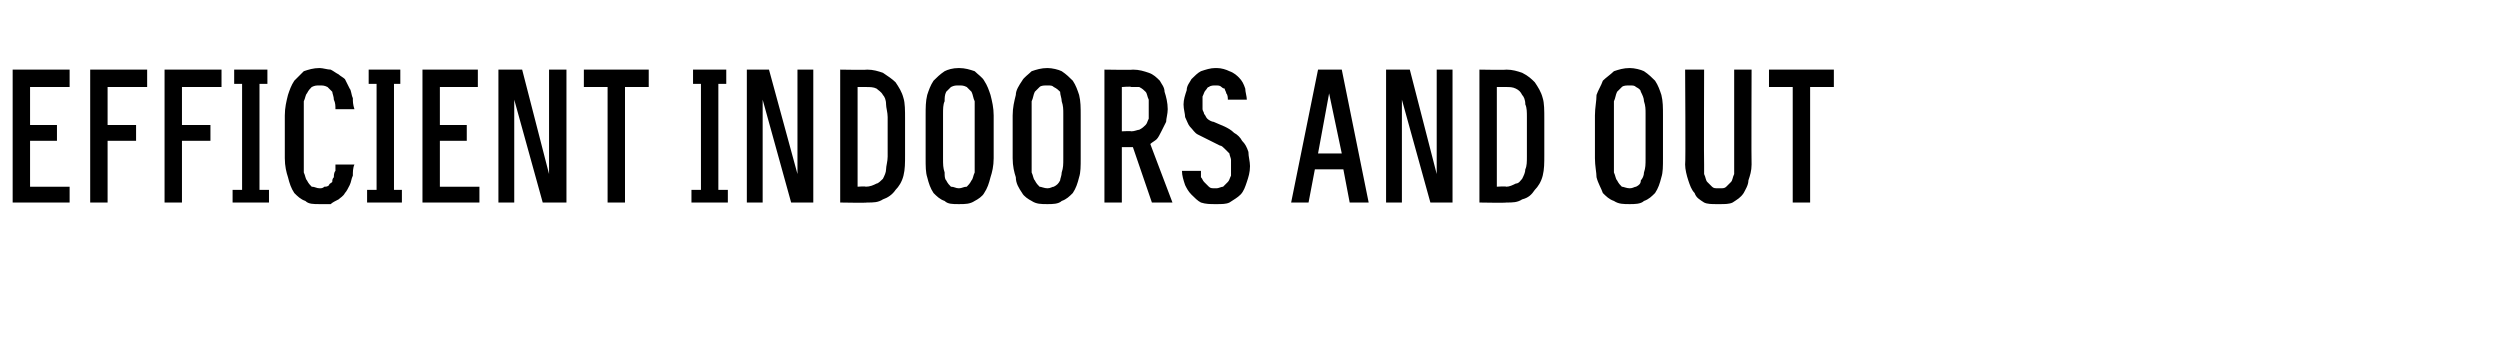 <?xml version="1.0" standalone="no"?>
<!DOCTYPE svg PUBLIC "-//W3C//DTD SVG 1.1//EN" "http://www.w3.org/Graphics/SVG/1.1/DTD/svg11.dtd">
<svg xmlns="http://www.w3.org/2000/svg" version="1.1" width="158px" height="23px" viewBox="0 -4 158 23" style="top:-4px">
  <desc>EFFICIENT INDOORS AND OUT</desc>
  <defs/>
  <g id="Polygon346117">
    <path d="M 0.8 8.8 L 4.4 8.8 L 4.4 7.8 L 1.9 7.8 L 1.9 4.9 L 3.6 4.9 L 3.6 3.9 L 1.9 3.9 L 1.9 1.5 L 4.4 1.5 L 4.4 0.4 L 0.8 0.4 L 0.8 8.8 Z M 5.7 8.8 L 6.8 8.8 L 6.8 4.9 L 8.6 4.9 L 8.6 3.9 L 6.8 3.9 L 6.8 1.5 L 9.3 1.5 L 9.3 0.4 L 5.7 0.4 L 5.7 8.8 Z M 10.4 8.8 L 11.5 8.8 L 11.5 4.9 L 13.3 4.9 L 13.3 3.9 L 11.5 3.9 L 11.5 1.5 L 14 1.5 L 14 0.4 L 10.4 0.4 L 10.4 8.8 Z M 14.7 8.8 L 17 8.8 L 17 8 L 16.4 8 L 16.4 1.3 L 16.9 1.3 L 16.9 0.4 L 14.8 0.4 L 14.8 1.3 L 15.3 1.3 L 15.3 8 L 14.7 8 L 14.7 8.8 Z M 20.2 8.9 C 20.4 8.9 20.7 8.9 20.9 8.9 C 21 8.8 21.2 8.7 21.4 8.6 C 21.5 8.5 21.7 8.4 21.8 8.2 C 21.9 8.1 22 7.9 22.1 7.7 C 22.2 7.5 22.2 7.3 22.3 7.1 C 22.3 6.9 22.3 6.6 22.4 6.4 C 22.4 6.4 21.2 6.4 21.2 6.4 C 21.2 6.5 21.2 6.7 21.2 6.8 C 21.1 6.9 21.1 7.1 21.1 7.2 C 21 7.3 21 7.4 21 7.5 C 20.9 7.6 20.8 7.6 20.8 7.7 C 20.7 7.8 20.6 7.8 20.5 7.8 C 20.4 7.9 20.3 7.9 20.2 7.9 C 20 7.9 19.9 7.8 19.7 7.8 C 19.6 7.7 19.5 7.6 19.4 7.4 C 19.3 7.3 19.3 7.1 19.2 6.9 C 19.2 6.6 19.2 6.4 19.2 6 C 19.2 6 19.2 3.2 19.2 3.2 C 19.2 2.9 19.2 2.7 19.2 2.4 C 19.3 2.2 19.3 2 19.4 1.9 C 19.5 1.7 19.6 1.6 19.7 1.5 C 19.9 1.4 20 1.4 20.2 1.4 C 20.4 1.4 20.5 1.4 20.7 1.5 C 20.8 1.6 20.9 1.7 21 1.8 C 21 1.9 21.1 2.1 21.1 2.3 C 21.2 2.5 21.2 2.7 21.2 2.9 C 21.2 2.9 22.4 2.9 22.4 2.9 C 22.3 2.6 22.3 2.4 22.3 2.2 C 22.2 2 22.2 1.7 22.1 1.6 C 22 1.4 21.9 1.2 21.8 1 C 21.7 0.9 21.5 0.8 21.4 0.7 C 21.2 0.6 21.1 0.5 20.9 0.4 C 20.7 0.4 20.4 0.3 20.2 0.3 C 19.8 0.3 19.5 0.4 19.2 0.5 C 19 0.7 18.8 0.9 18.6 1.1 C 18.4 1.4 18.3 1.7 18.2 2 C 18.1 2.4 18 2.8 18 3.3 C 18 3.3 18 6 18 6 C 18 6.5 18.1 6.9 18.2 7.2 C 18.3 7.6 18.4 7.9 18.6 8.2 C 18.8 8.4 19 8.6 19.3 8.7 C 19.5 8.9 19.8 8.9 20.2 8.9 Z M 23.2 8.8 L 25.4 8.8 L 25.4 8 L 24.9 8 L 24.9 1.3 L 25.3 1.3 L 25.3 0.4 L 23.3 0.4 L 23.3 1.3 L 23.8 1.3 L 23.8 8 L 23.2 8 L 23.2 8.8 Z M 26.7 8.8 L 30.3 8.8 L 30.3 7.8 L 27.8 7.8 L 27.8 4.9 L 29.5 4.9 L 29.5 3.9 L 27.8 3.9 L 27.8 1.5 L 30.2 1.5 L 30.2 0.4 L 26.7 0.4 L 26.7 8.8 Z M 31.5 8.8 L 32.5 8.8 L 32.5 2.3 L 34.3 8.8 L 35.8 8.8 L 35.8 0.4 L 34.7 0.4 L 34.7 7 L 33 0.4 L 31.5 0.4 L 31.5 8.8 Z M 38.4 8.8 L 39.5 8.8 L 39.5 1.5 L 41 1.5 L 41 0.4 L 36.9 0.4 L 36.9 1.5 L 38.4 1.5 L 38.4 8.8 Z M 43.7 8.8 L 46 8.8 L 46 8 L 45.4 8 L 45.4 1.3 L 45.9 1.3 L 45.9 0.4 L 43.8 0.4 L 43.8 1.3 L 44.3 1.3 L 44.3 8 L 43.7 8 L 43.7 8.8 Z M 47.2 8.8 L 48.2 8.8 L 48.2 2.3 L 50 8.8 L 51.4 8.8 L 51.4 0.4 L 50.4 0.4 L 50.4 7 L 48.6 0.4 L 47.2 0.4 L 47.2 8.8 Z M 53.1 8.8 C 53.1 8.8 54.75 8.83 54.8 8.8 C 55.2 8.8 55.5 8.8 55.8 8.6 C 56.1 8.5 56.4 8.3 56.6 8 C 56.8 7.8 57 7.5 57.1 7.1 C 57.2 6.7 57.2 6.3 57.2 5.8 C 57.2 5.8 57.2 3.5 57.2 3.5 C 57.2 3 57.2 2.5 57.1 2.2 C 57 1.8 56.8 1.5 56.6 1.2 C 56.4 1 56.1 0.8 55.8 0.6 C 55.5 0.5 55.2 0.4 54.8 0.4 C 54.75 0.43 53.1 0.4 53.1 0.4 L 53.1 8.8 Z M 54.2 7.8 L 54.2 1.5 C 54.2 1.5 54.74 1.5 54.7 1.5 C 55 1.5 55.2 1.5 55.4 1.6 C 55.5 1.7 55.7 1.8 55.8 2 C 55.9 2.1 56 2.3 56 2.6 C 56 2.8 56.1 3.1 56.1 3.4 C 56.1 3.4 56.1 5.9 56.1 5.9 C 56.1 6.2 56 6.5 56 6.7 C 56 6.9 55.9 7.1 55.8 7.3 C 55.7 7.4 55.5 7.6 55.4 7.6 C 55.2 7.7 55 7.8 54.7 7.8 C 54.74 7.76 54.2 7.8 54.2 7.8 Z M 60.6 8.9 C 61 8.9 61.3 8.9 61.6 8.7 C 61.8 8.6 62.1 8.4 62.2 8.2 C 62.4 7.9 62.5 7.6 62.6 7.2 C 62.7 6.9 62.8 6.5 62.8 6 C 62.8 6 62.8 3.3 62.8 3.3 C 62.8 2.8 62.7 2.4 62.6 2 C 62.5 1.7 62.4 1.4 62.2 1.1 C 62.1 0.9 61.8 0.7 61.6 0.5 C 61.3 0.4 61 0.3 60.6 0.3 C 60.2 0.3 59.9 0.4 59.7 0.5 C 59.4 0.7 59.2 0.9 59 1.1 C 58.8 1.4 58.7 1.7 58.6 2 C 58.5 2.4 58.5 2.8 58.5 3.3 C 58.5 3.3 58.5 6 58.5 6 C 58.5 6.5 58.5 6.9 58.6 7.2 C 58.7 7.6 58.8 7.9 59 8.2 C 59.2 8.4 59.4 8.6 59.7 8.7 C 59.9 8.9 60.2 8.9 60.6 8.9 Z M 60.6 7.9 C 60.4 7.9 60.3 7.8 60.1 7.8 C 60 7.7 59.9 7.6 59.8 7.4 C 59.7 7.3 59.7 7.1 59.7 6.9 C 59.6 6.6 59.6 6.4 59.6 6 C 59.6 6 59.6 3.2 59.6 3.2 C 59.6 2.9 59.6 2.6 59.7 2.4 C 59.7 2.2 59.7 2 59.8 1.8 C 59.9 1.7 60 1.6 60.1 1.5 C 60.3 1.4 60.4 1.4 60.6 1.4 C 60.8 1.4 60.9 1.4 61.1 1.5 C 61.2 1.6 61.3 1.7 61.4 1.8 C 61.5 2 61.5 2.2 61.6 2.4 C 61.6 2.7 61.6 2.9 61.6 3.2 C 61.6 3.2 61.6 6 61.6 6 C 61.6 6.4 61.6 6.6 61.6 6.9 C 61.5 7.1 61.5 7.3 61.4 7.4 C 61.3 7.6 61.2 7.7 61.1 7.8 C 60.9 7.8 60.8 7.9 60.6 7.9 Z M 66.2 8.9 C 66.5 8.9 66.9 8.9 67.1 8.7 C 67.4 8.6 67.6 8.4 67.8 8.2 C 68 7.9 68.1 7.6 68.2 7.2 C 68.3 6.9 68.3 6.5 68.3 6 C 68.3 6 68.3 3.3 68.3 3.3 C 68.3 2.8 68.3 2.4 68.2 2 C 68.1 1.7 68 1.4 67.8 1.1 C 67.6 0.9 67.4 0.7 67.1 0.5 C 66.9 0.4 66.5 0.3 66.2 0.3 C 65.8 0.3 65.5 0.4 65.2 0.5 C 65 0.7 64.7 0.9 64.6 1.1 C 64.4 1.4 64.2 1.7 64.2 2 C 64.1 2.4 64 2.8 64 3.3 C 64 3.3 64 6 64 6 C 64 6.5 64.1 6.9 64.2 7.2 C 64.2 7.6 64.4 7.9 64.6 8.2 C 64.7 8.4 65 8.6 65.2 8.7 C 65.5 8.9 65.8 8.9 66.2 8.9 Z M 66.2 7.9 C 66 7.9 65.8 7.8 65.7 7.8 C 65.6 7.7 65.5 7.6 65.4 7.4 C 65.3 7.3 65.3 7.1 65.2 6.9 C 65.2 6.6 65.2 6.4 65.2 6 C 65.2 6 65.2 3.2 65.2 3.2 C 65.2 2.9 65.2 2.6 65.2 2.4 C 65.3 2.2 65.3 2 65.4 1.8 C 65.5 1.7 65.6 1.6 65.7 1.5 C 65.8 1.4 66 1.4 66.2 1.4 C 66.4 1.4 66.5 1.4 66.6 1.5 C 66.8 1.6 66.9 1.7 67 1.8 C 67 2 67.1 2.2 67.1 2.4 C 67.2 2.7 67.2 2.9 67.2 3.2 C 67.2 3.2 67.2 6 67.2 6 C 67.2 6.4 67.2 6.6 67.1 6.9 C 67.1 7.1 67 7.3 67 7.4 C 66.9 7.6 66.8 7.7 66.6 7.8 C 66.5 7.8 66.4 7.9 66.2 7.9 Z M 69.8 8.8 L 70.9 8.8 L 70.9 5.3 L 71.6 5.3 L 72.8 8.8 L 74.1 8.8 C 74.1 8.8 72.68 5.06 72.7 5.1 C 72.8 5 73 4.9 73.1 4.8 C 73.2 4.7 73.3 4.5 73.4 4.3 C 73.5 4.1 73.6 3.9 73.7 3.7 C 73.7 3.5 73.8 3.2 73.8 2.9 C 73.8 2.5 73.7 2.1 73.6 1.8 C 73.6 1.5 73.4 1.3 73.3 1.1 C 73.1 0.9 72.9 0.7 72.6 0.6 C 72.3 0.5 72 0.4 71.6 0.4 C 71.62 0.43 69.8 0.4 69.8 0.4 L 69.8 8.8 Z M 70.9 4.3 L 70.9 1.5 C 70.9 1.5 71.48 1.45 71.5 1.5 C 71.7 1.5 71.9 1.5 72 1.5 C 72.2 1.6 72.3 1.7 72.4 1.8 C 72.5 1.9 72.5 2.1 72.6 2.3 C 72.6 2.4 72.6 2.6 72.6 2.9 C 72.6 3.1 72.6 3.3 72.6 3.5 C 72.5 3.7 72.5 3.8 72.4 3.9 C 72.3 4 72.2 4.1 72 4.2 C 71.9 4.2 71.7 4.3 71.5 4.3 C 71.48 4.27 70.9 4.3 70.9 4.3 Z M 76.8 8.9 C 76.8 8.9 76.9 8.9 76.9 8.9 C 77.2 8.9 77.5 8.9 77.7 8.8 C 78 8.6 78.2 8.5 78.4 8.3 C 78.6 8.1 78.7 7.8 78.8 7.5 C 78.9 7.2 79 6.9 79 6.5 C 79 6.2 78.9 5.9 78.9 5.6 C 78.8 5.3 78.7 5.1 78.5 4.9 C 78.4 4.7 78.2 4.5 78 4.4 C 77.8 4.2 77.6 4.1 77.4 4 C 77.4 4 76.7 3.7 76.7 3.7 C 76.6 3.7 76.4 3.6 76.3 3.5 C 76.2 3.4 76.2 3.3 76.1 3.2 C 76.1 3.1 76 3 76 2.9 C 76 2.8 76 2.7 76 2.5 C 76 2.4 76 2.2 76 2.1 C 76.1 1.9 76.1 1.8 76.2 1.7 C 76.3 1.6 76.3 1.5 76.4 1.5 C 76.5 1.4 76.7 1.4 76.8 1.4 C 76.8 1.4 76.8 1.4 76.8 1.4 C 77 1.4 77.1 1.4 77.2 1.5 C 77.2 1.5 77.3 1.6 77.4 1.6 C 77.4 1.7 77.5 1.8 77.5 1.9 C 77.6 2 77.6 2.2 77.6 2.3 C 77.6 2.3 78.8 2.3 78.8 2.3 C 78.8 2.1 78.7 1.8 78.7 1.6 C 78.6 1.3 78.5 1.1 78.3 0.9 C 78.2 0.8 78 0.6 77.7 0.5 C 77.5 0.4 77.2 0.3 76.9 0.3 C 76.9 0.3 76.8 0.3 76.8 0.3 C 76.5 0.3 76.2 0.4 75.9 0.5 C 75.7 0.6 75.5 0.8 75.3 1 C 75.2 1.2 75 1.4 75 1.7 C 74.9 2 74.8 2.3 74.8 2.6 C 74.8 2.9 74.9 3.2 74.9 3.4 C 75 3.6 75.1 3.9 75.2 4 C 75.4 4.2 75.5 4.4 75.7 4.5 C 75.9 4.6 76.1 4.7 76.3 4.8 C 76.3 4.8 77.1 5.2 77.1 5.2 C 77.2 5.2 77.3 5.3 77.4 5.4 C 77.5 5.5 77.6 5.6 77.7 5.7 C 77.7 5.8 77.8 6 77.8 6.1 C 77.8 6.3 77.8 6.4 77.8 6.6 C 77.8 6.8 77.8 6.9 77.8 7.1 C 77.7 7.3 77.7 7.4 77.6 7.5 C 77.5 7.6 77.4 7.7 77.3 7.8 C 77.2 7.8 77 7.9 76.9 7.9 C 76.9 7.9 76.8 7.9 76.8 7.9 C 76.6 7.9 76.5 7.9 76.4 7.8 C 76.3 7.7 76.2 7.6 76.1 7.5 C 76 7.4 76 7.3 75.9 7.2 C 75.9 7.1 75.9 7 75.9 6.8 C 75.9 6.8 74.7 6.8 74.7 6.8 C 74.7 7.1 74.8 7.4 74.9 7.7 C 75 7.9 75.1 8.1 75.3 8.3 C 75.5 8.5 75.7 8.7 75.9 8.8 C 76.2 8.9 76.5 8.9 76.8 8.9 Z M 84.9 6.7 L 85.3 8.8 L 86.5 8.8 L 84.8 0.4 L 83.3 0.4 L 81.6 8.8 L 82.7 8.8 L 83.1 6.7 L 84.9 6.7 Z M 84.8 5.7 L 83.3 5.7 L 84 1.9 L 84.8 5.7 Z M 87.6 8.8 L 88.6 8.8 L 88.6 2.3 L 90.4 8.8 L 91.8 8.8 L 91.8 0.4 L 90.8 0.4 L 90.8 7 L 89.1 0.4 L 87.6 0.4 L 87.6 8.8 Z M 93.5 8.8 C 93.5 8.8 95.16 8.83 95.2 8.8 C 95.6 8.8 95.9 8.8 96.2 8.6 C 96.6 8.5 96.8 8.3 97 8 C 97.2 7.8 97.4 7.5 97.5 7.1 C 97.6 6.7 97.6 6.3 97.6 5.8 C 97.6 5.8 97.6 3.5 97.6 3.5 C 97.6 3 97.6 2.5 97.5 2.2 C 97.4 1.8 97.2 1.5 97 1.2 C 96.8 1 96.6 0.8 96.2 0.6 C 95.9 0.5 95.6 0.4 95.2 0.4 C 95.16 0.43 93.5 0.4 93.5 0.4 L 93.5 8.8 Z M 94.6 7.8 L 94.6 1.5 C 94.6 1.5 95.16 1.5 95.2 1.5 C 95.4 1.5 95.6 1.5 95.8 1.6 C 96 1.7 96.1 1.8 96.2 2 C 96.3 2.1 96.4 2.3 96.4 2.6 C 96.5 2.8 96.5 3.1 96.5 3.4 C 96.5 3.4 96.5 5.9 96.5 5.9 C 96.5 6.2 96.5 6.5 96.4 6.7 C 96.4 6.9 96.3 7.1 96.2 7.3 C 96.1 7.4 96 7.6 95.8 7.6 C 95.6 7.7 95.4 7.8 95.2 7.8 C 95.16 7.76 94.6 7.8 94.6 7.8 Z M 103 8.9 C 103.3 8.9 103.7 8.9 103.9 8.7 C 104.2 8.6 104.4 8.4 104.6 8.2 C 104.8 7.9 104.9 7.6 105 7.2 C 105.1 6.9 105.1 6.5 105.1 6 C 105.1 6 105.1 3.3 105.1 3.3 C 105.1 2.8 105.1 2.4 105 2 C 104.9 1.7 104.8 1.4 104.6 1.1 C 104.4 0.9 104.2 0.7 103.9 0.5 C 103.7 0.4 103.3 0.3 103 0.3 C 102.6 0.3 102.3 0.4 102 0.5 C 101.8 0.7 101.5 0.9 101.3 1.1 C 101.2 1.4 101 1.7 100.9 2 C 100.9 2.4 100.8 2.8 100.8 3.3 C 100.8 3.3 100.8 6 100.8 6 C 100.8 6.5 100.9 6.9 100.9 7.2 C 101 7.6 101.2 7.9 101.3 8.2 C 101.5 8.4 101.7 8.6 102 8.7 C 102.3 8.9 102.6 8.9 103 8.9 Z M 103 7.9 C 102.8 7.9 102.6 7.8 102.5 7.8 C 102.4 7.7 102.3 7.6 102.2 7.4 C 102.1 7.3 102.1 7.1 102 6.9 C 102 6.6 102 6.4 102 6 C 102 6 102 3.2 102 3.2 C 102 2.9 102 2.6 102 2.4 C 102.1 2.2 102.1 2 102.2 1.8 C 102.3 1.7 102.4 1.6 102.5 1.5 C 102.6 1.4 102.8 1.4 103 1.4 C 103.2 1.4 103.3 1.4 103.4 1.5 C 103.6 1.6 103.7 1.7 103.7 1.8 C 103.8 2 103.9 2.2 103.9 2.4 C 104 2.7 104 2.9 104 3.2 C 104 3.2 104 6 104 6 C 104 6.4 104 6.6 103.9 6.9 C 103.9 7.1 103.8 7.3 103.7 7.4 C 103.7 7.6 103.6 7.7 103.4 7.8 C 103.3 7.8 103.2 7.9 103 7.9 Z M 108.5 8.9 C 108.5 8.9 108.7 8.9 108.7 8.9 C 109 8.9 109.3 8.9 109.5 8.8 C 109.8 8.6 110 8.5 110.2 8.2 C 110.3 8 110.5 7.7 110.5 7.4 C 110.6 7.1 110.7 6.8 110.7 6.4 C 110.68 6.37 110.7 0.4 110.7 0.4 L 109.6 0.4 C 109.6 0.4 109.6 6.39 109.6 6.4 C 109.6 6.6 109.6 6.8 109.6 7 C 109.5 7.2 109.5 7.4 109.4 7.5 C 109.3 7.6 109.2 7.7 109.1 7.8 C 109 7.9 108.9 7.9 108.7 7.9 C 108.7 7.9 108.6 7.9 108.6 7.9 C 108.4 7.9 108.3 7.9 108.2 7.8 C 108.1 7.7 108 7.6 107.9 7.5 C 107.8 7.4 107.8 7.2 107.7 7 C 107.7 6.8 107.7 6.6 107.7 6.4 C 107.68 6.38 107.7 0.4 107.7 0.4 L 106.5 0.4 C 106.5 0.4 106.54 6.37 106.5 6.4 C 106.5 6.7 106.6 7.1 106.7 7.4 C 106.8 7.7 106.9 8 107.1 8.2 C 107.2 8.5 107.4 8.6 107.7 8.8 C 107.9 8.9 108.2 8.9 108.5 8.9 Z M 113.3 8.8 L 114.4 8.8 L 114.4 1.5 L 115.9 1.5 L 115.9 0.4 L 111.8 0.4 L 111.8 1.5 L 113.3 1.5 L 113.3 8.8 Z " stroke="none" fill="#000"/>
  </g>
</svg>